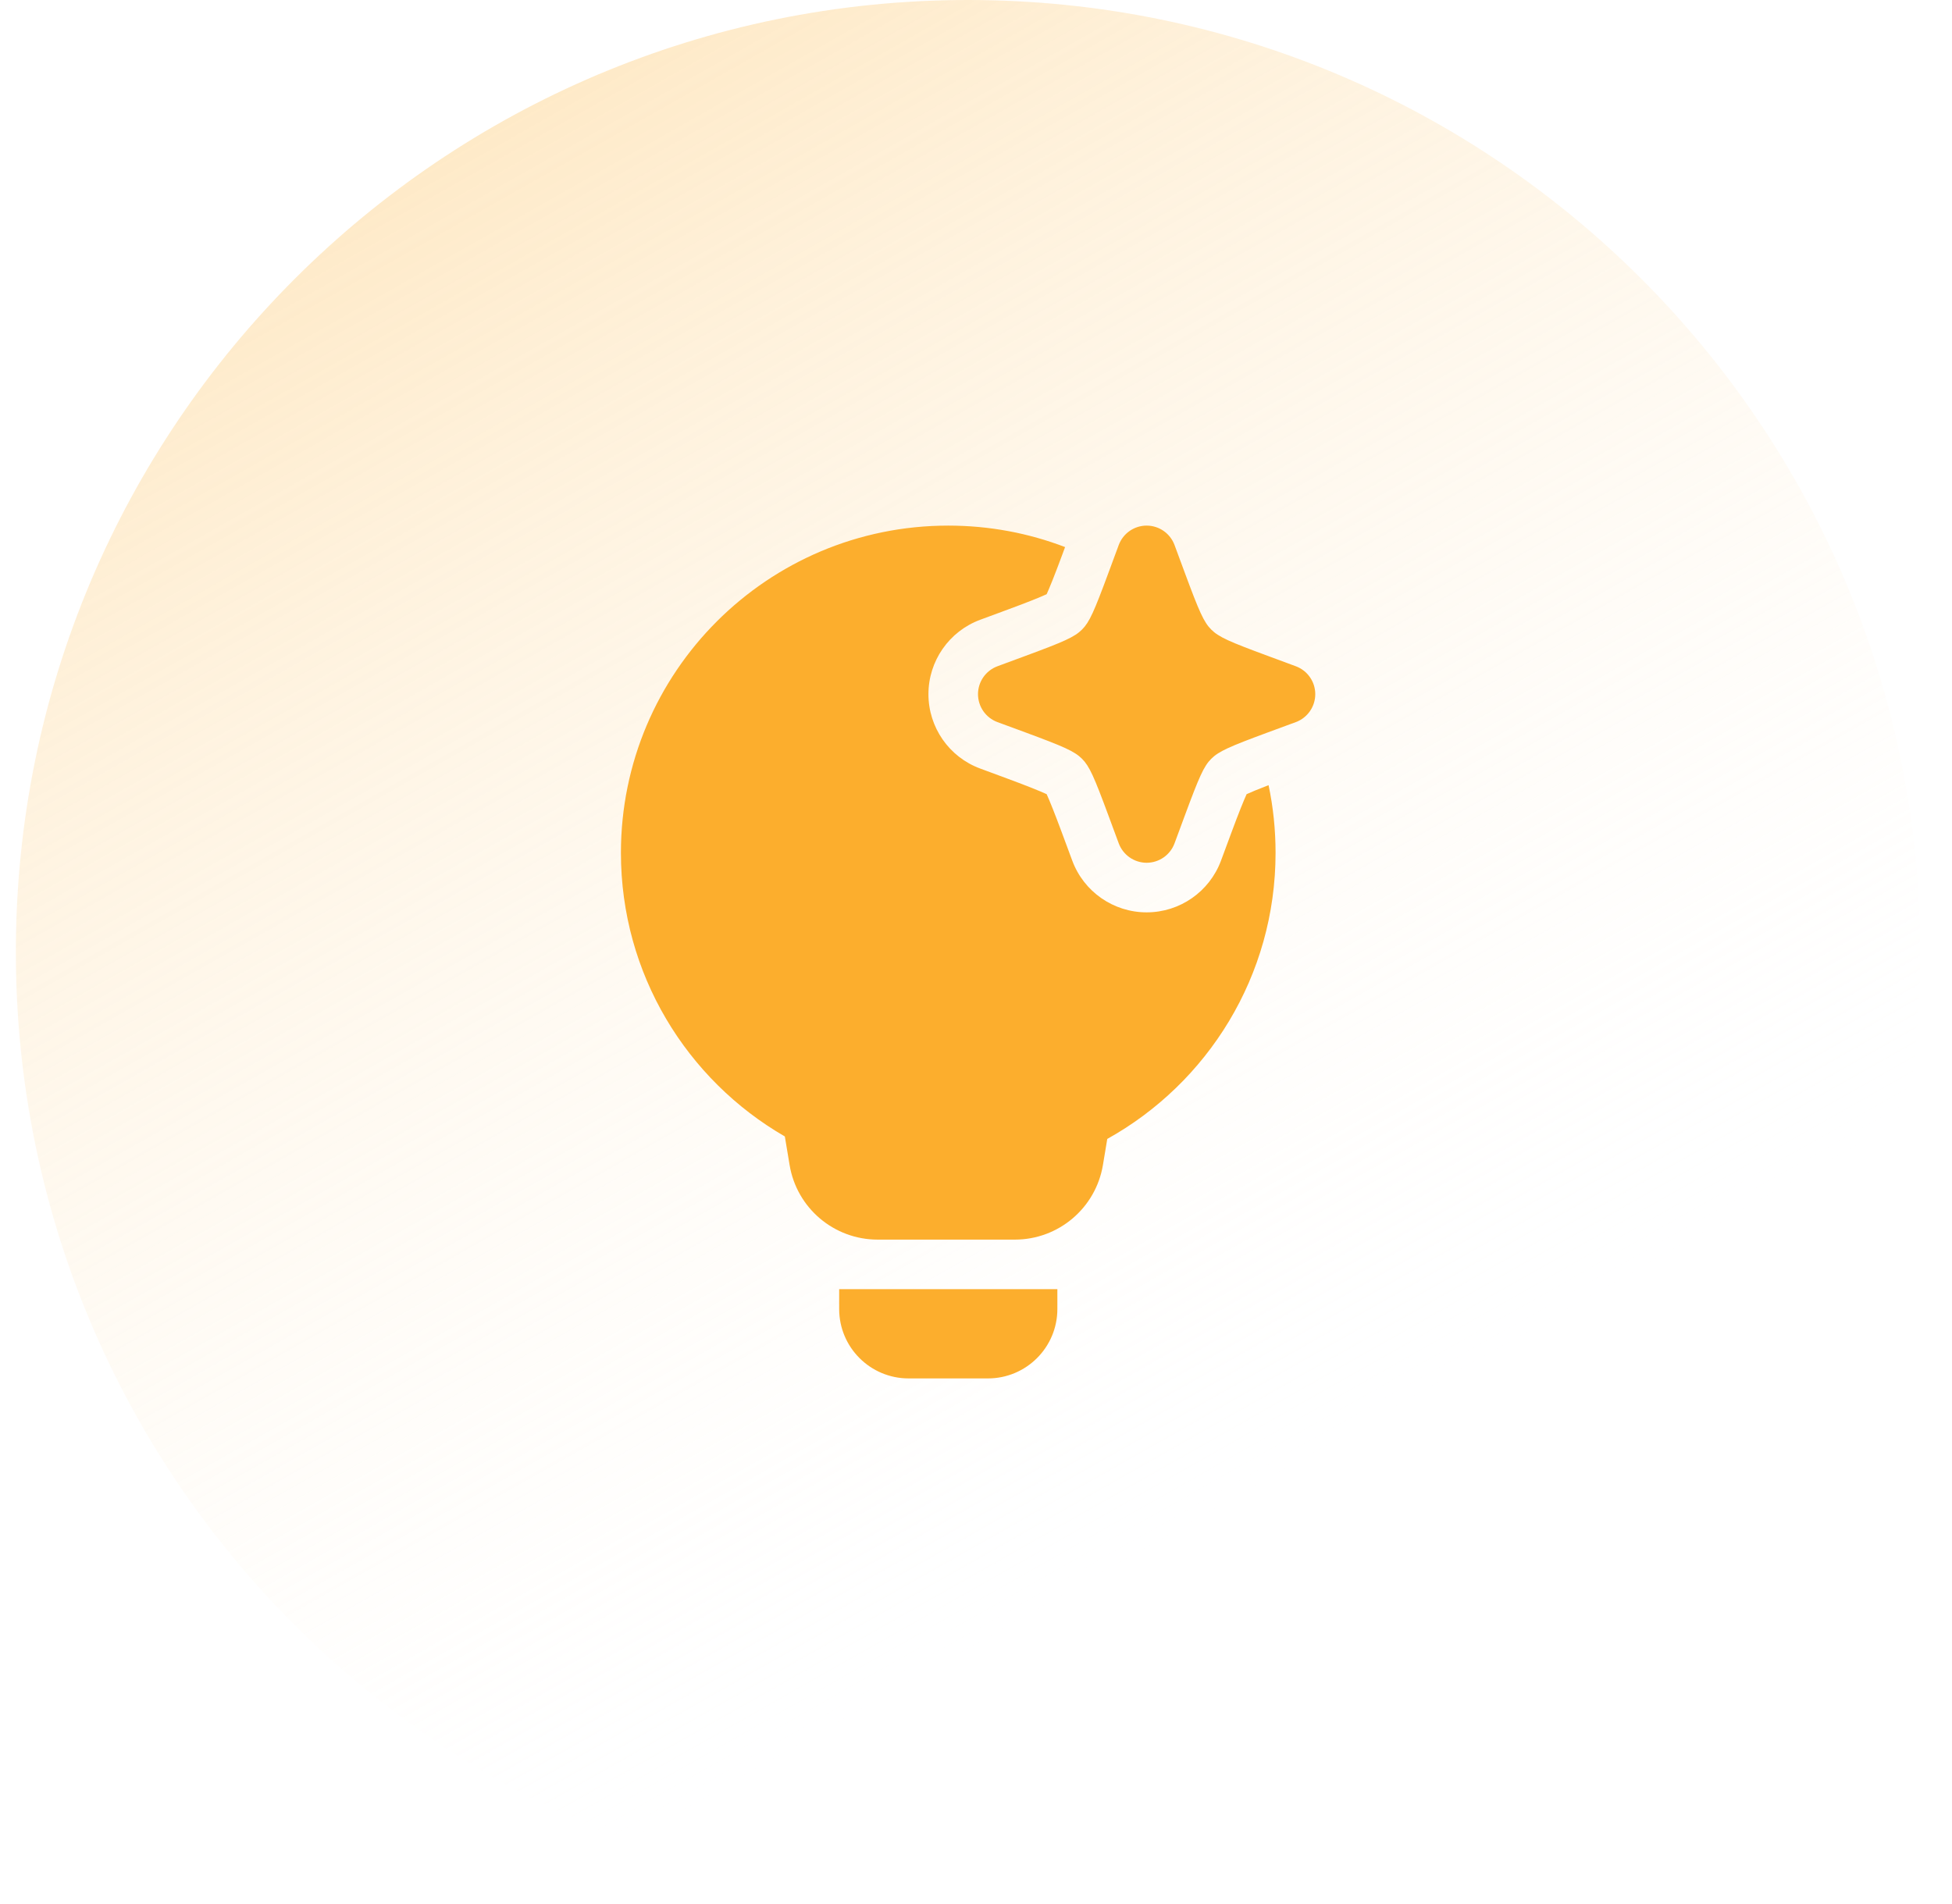 <svg width="41" height="40" viewBox="0 0 41 40" fill="none" xmlns="http://www.w3.org/2000/svg">
<path d="M0.333 20C0.333 8.954 9.288 0 20.333 0V0C31.379 0 40.333 8.954 40.333 20V20C40.333 31.046 31.379 40 20.333 40V40C9.288 40 0.333 31.046 0.333 20V20Z" fill="url(#paint0_linear_2_30)"/>
<path fill-rule="evenodd" clip-rule="evenodd" d="M19.917 11.042C20.782 11.042 21.609 11.201 22.371 11.493L22.306 11.669C22.152 12.085 22.045 12.349 21.984 12.483C21.85 12.545 21.586 12.652 21.17 12.805L20.589 13.02C19.935 13.262 19.501 13.886 19.501 14.583C19.501 15.281 19.935 15.905 20.589 16.146L21.17 16.361C21.586 16.515 21.85 16.622 21.984 16.684C22.045 16.818 22.152 17.082 22.306 17.498L22.521 18.078C22.763 18.733 23.387 19.167 24.084 19.167C24.781 19.167 25.405 18.733 25.647 18.078L25.862 17.498C26.016 17.082 26.123 16.818 26.184 16.684C26.275 16.642 26.427 16.579 26.645 16.495C26.742 16.953 26.792 17.429 26.792 17.917C26.792 20.502 25.366 22.753 23.257 23.927L23.166 24.475C23.015 25.379 22.233 26.042 21.316 26.042H18.434C17.517 26.042 16.735 25.379 16.585 24.475L16.485 23.875C14.427 22.687 13.042 20.463 13.042 17.917C13.042 14.12 16.12 11.042 19.917 11.042ZM24.084 11.042C24.346 11.042 24.579 11.205 24.67 11.45L24.885 12.031C25.187 12.846 25.283 13.068 25.441 13.226C25.6 13.384 25.821 13.481 26.637 13.782L27.218 13.997C27.463 14.088 27.626 14.322 27.626 14.583C27.626 14.845 27.463 15.079 27.218 15.17L26.637 15.384C25.821 15.686 25.6 15.782 25.441 15.941C25.283 16.099 25.187 16.321 24.885 17.136L24.67 17.717C24.579 17.962 24.346 18.125 24.084 18.125C23.823 18.125 23.589 17.962 23.498 17.717L23.283 17.136C22.981 16.321 22.885 16.099 22.727 15.941C22.568 15.782 22.347 15.686 21.531 15.384L20.95 15.17C20.705 15.079 20.542 14.845 20.542 14.583C20.542 14.322 20.705 14.088 20.95 13.997L21.531 13.782C22.347 13.481 22.568 13.384 22.727 13.226C22.885 13.068 22.981 12.846 23.283 12.031L23.498 11.45C23.589 11.205 23.823 11.042 24.084 11.042ZM17.626 27.083V27.5C17.626 28.305 18.279 28.958 19.084 28.958H20.751C21.556 28.958 22.209 28.305 22.209 27.5V27.083H17.626Z" fill="#FCAE2D"/>
<defs>
<linearGradient id="paint0_linear_2_30" x1="-10.667" y1="-22" x2="21.333" y2="34.5" gradientUnits="userSpaceOnUse">
<stop stop-color="#FCAE2D"/>
<stop offset="1" stop-color="white" stop-opacity="0"/>
</linearGradient>
</defs>
</svg>
